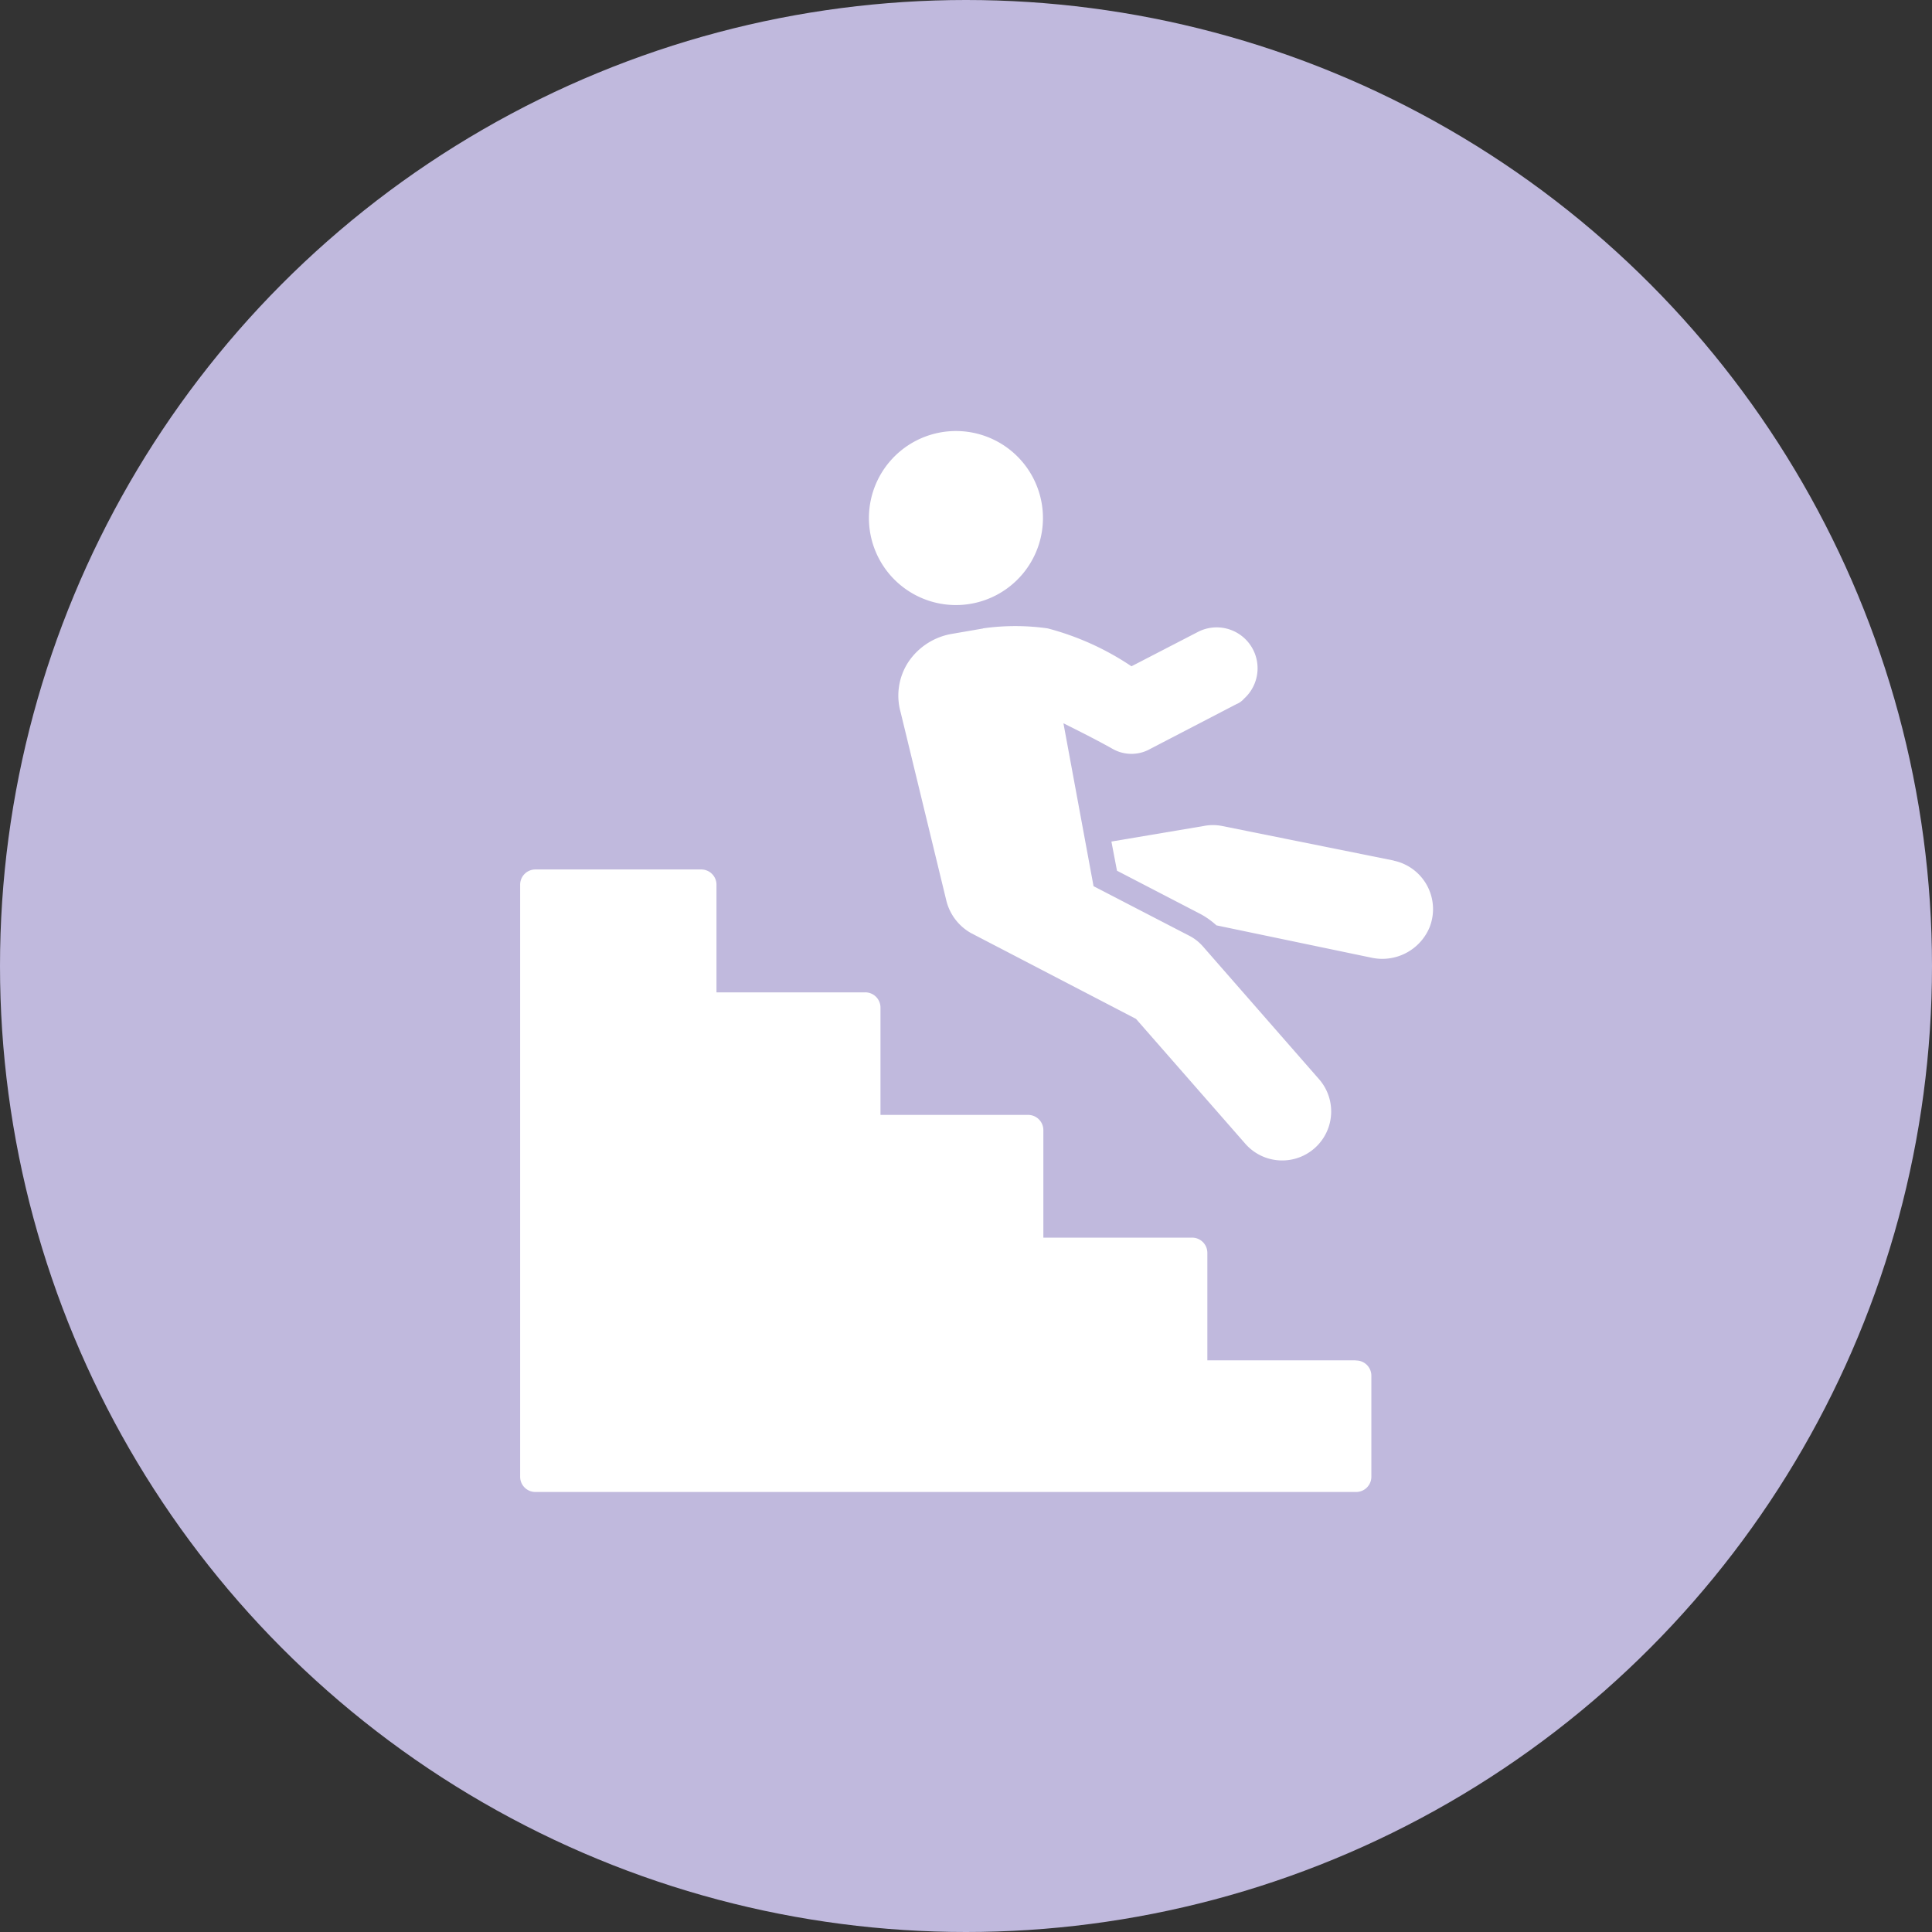 <svg xmlns="http://www.w3.org/2000/svg" width="53" height="53" viewBox="0 0 53 53">
  <rect x="0" y="0" width="53" height="53" fill="#333333" stroke="none"/>
  <g id="Fall" transform="translate(-135 -751)">
    <circle id="Ellipse_62" data-name="Ellipse 62" cx="26.5" cy="26.5" r="26.5" transform="translate(135 751)" fill="#c0b9dd"/>
    <g id="np_falling_4160047_000000" transform="translate(149.269 762.823)">
      <path id="Path_8442" data-name="Path 8442" d="M69.841,38.795l-4.713-.949a1.3,1.3,0,0,0-.49,0l-2.54.428.153.8,2.3,1.193a2.184,2.184,0,0,1,.428.306l4.253.887a1.405,1.405,0,0,0,1.591-.826,1.358,1.358,0,0,0-.978-1.835Z" transform="translate(-45.878 -27.011)" fill="#fff"/>
      <path id="Path_8443" data-name="Path 8443" d="M45.331,20.044l-.887.153a1.8,1.8,0,0,0-1.163.765,1.683,1.683,0,0,0-.214,1.377l1.255,5.172a1.41,1.41,0,0,0,.673.887l4.53,2.356,3,3.427a1.344,1.344,0,1,0,2.019-1.775l-3.184-3.64a1.261,1.261,0,0,0-.4-.306l-2.6-1.346-.826-4.469c.428.214.918.459,1.346.7a1.048,1.048,0,0,0,1.04,0l2.356-1.224a.552.552,0,0,0,.214-.153,1.122,1.122,0,0,0-1.254-1.836l-1.836.949a7.562,7.562,0,0,0-2.3-1.04,6.318,6.318,0,0,0-1.774,0Z" transform="translate(-32.63 -14.626)" fill="#fff"/>
      <path id="Path_8444" data-name="Path 8444" d="M44.283,3.054a2.387,2.387,0,1,1-3.362.3,2.387,2.387,0,0,1,3.362-.3" transform="translate(-30.797 -2.497)" fill="#fff"/>
      <path id="Path_8445" data-name="Path 8445" d="M32.024,55.267H27.953V52.329a.418.418,0,0,0-.428-.428H23.454V48.962a.418.418,0,0,0-.428-.428H18.986V45.6a.418.418,0,0,0-.428-.428H14.487V42.229a.418.418,0,0,0-.428-.428H9.529a.418.418,0,0,0-.428.428V58.45a.418.418,0,0,0,.428.428H32.024a.418.418,0,0,0,.428-.428V55.7a.418.418,0,0,0-.428-.429Z" transform="translate(-9.101 -29.772)" fill="#fff"/>
    </g>
  </g>
</svg>
